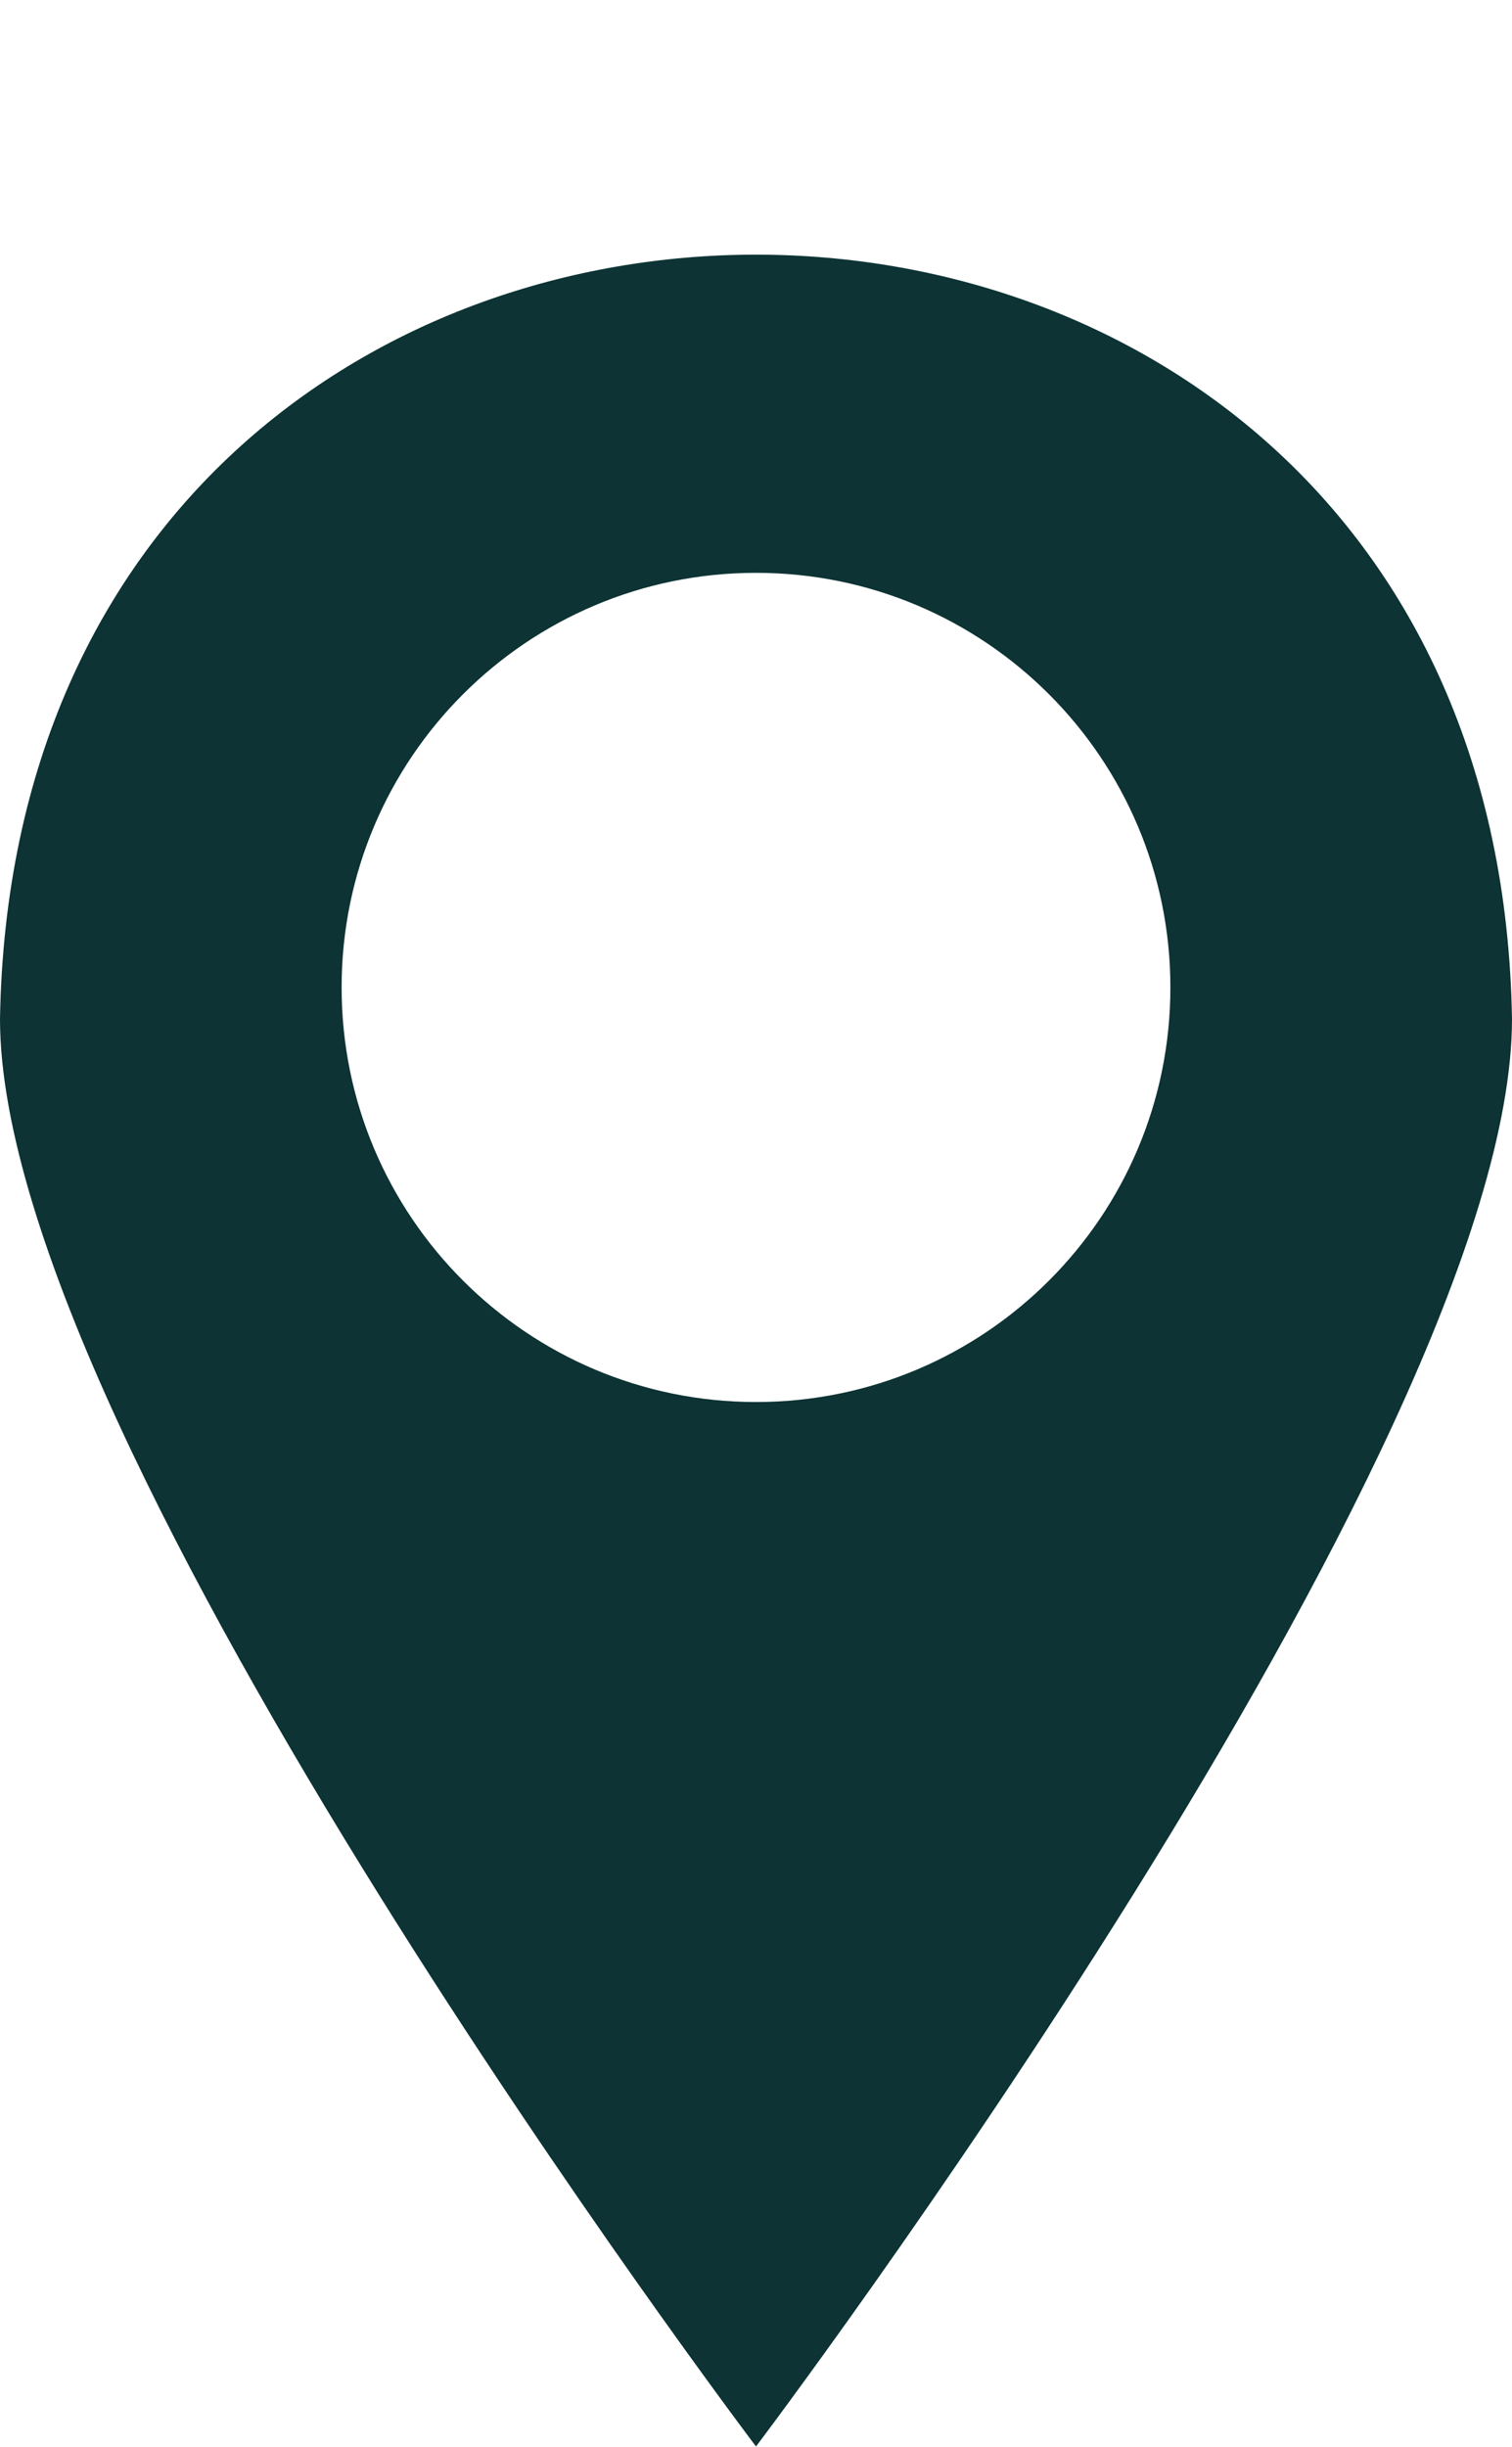 <?xml version="1.0" encoding="UTF-8" standalone="no"?><svg xmlns="http://www.w3.org/2000/svg" xmlns:xlink="http://www.w3.org/1999/xlink" fill="#000000" height="533.3" preserveAspectRatio="xMidYMid meet" version="1" viewBox="0.0 -55.5 329.7 533.3" width="329.7" zoomAndPan="magnify"><g><g id="change1_1"><path d="M0,166.57c0,93.31,164.85,311.14,164.85,311.14,0,0,164.85-217.83,164.85-311.14C325.97-55.5,3.75-55.54,0,166.57Zm164.85,83.5c-49.9,0-90.36-40.46-90.36-90.36s40.46-90.36,90.36-90.36,90.36,40.46,90.36,90.36-40.46,90.36-90.36,90.36Z" fill="#0d3334"/></g></g></svg>